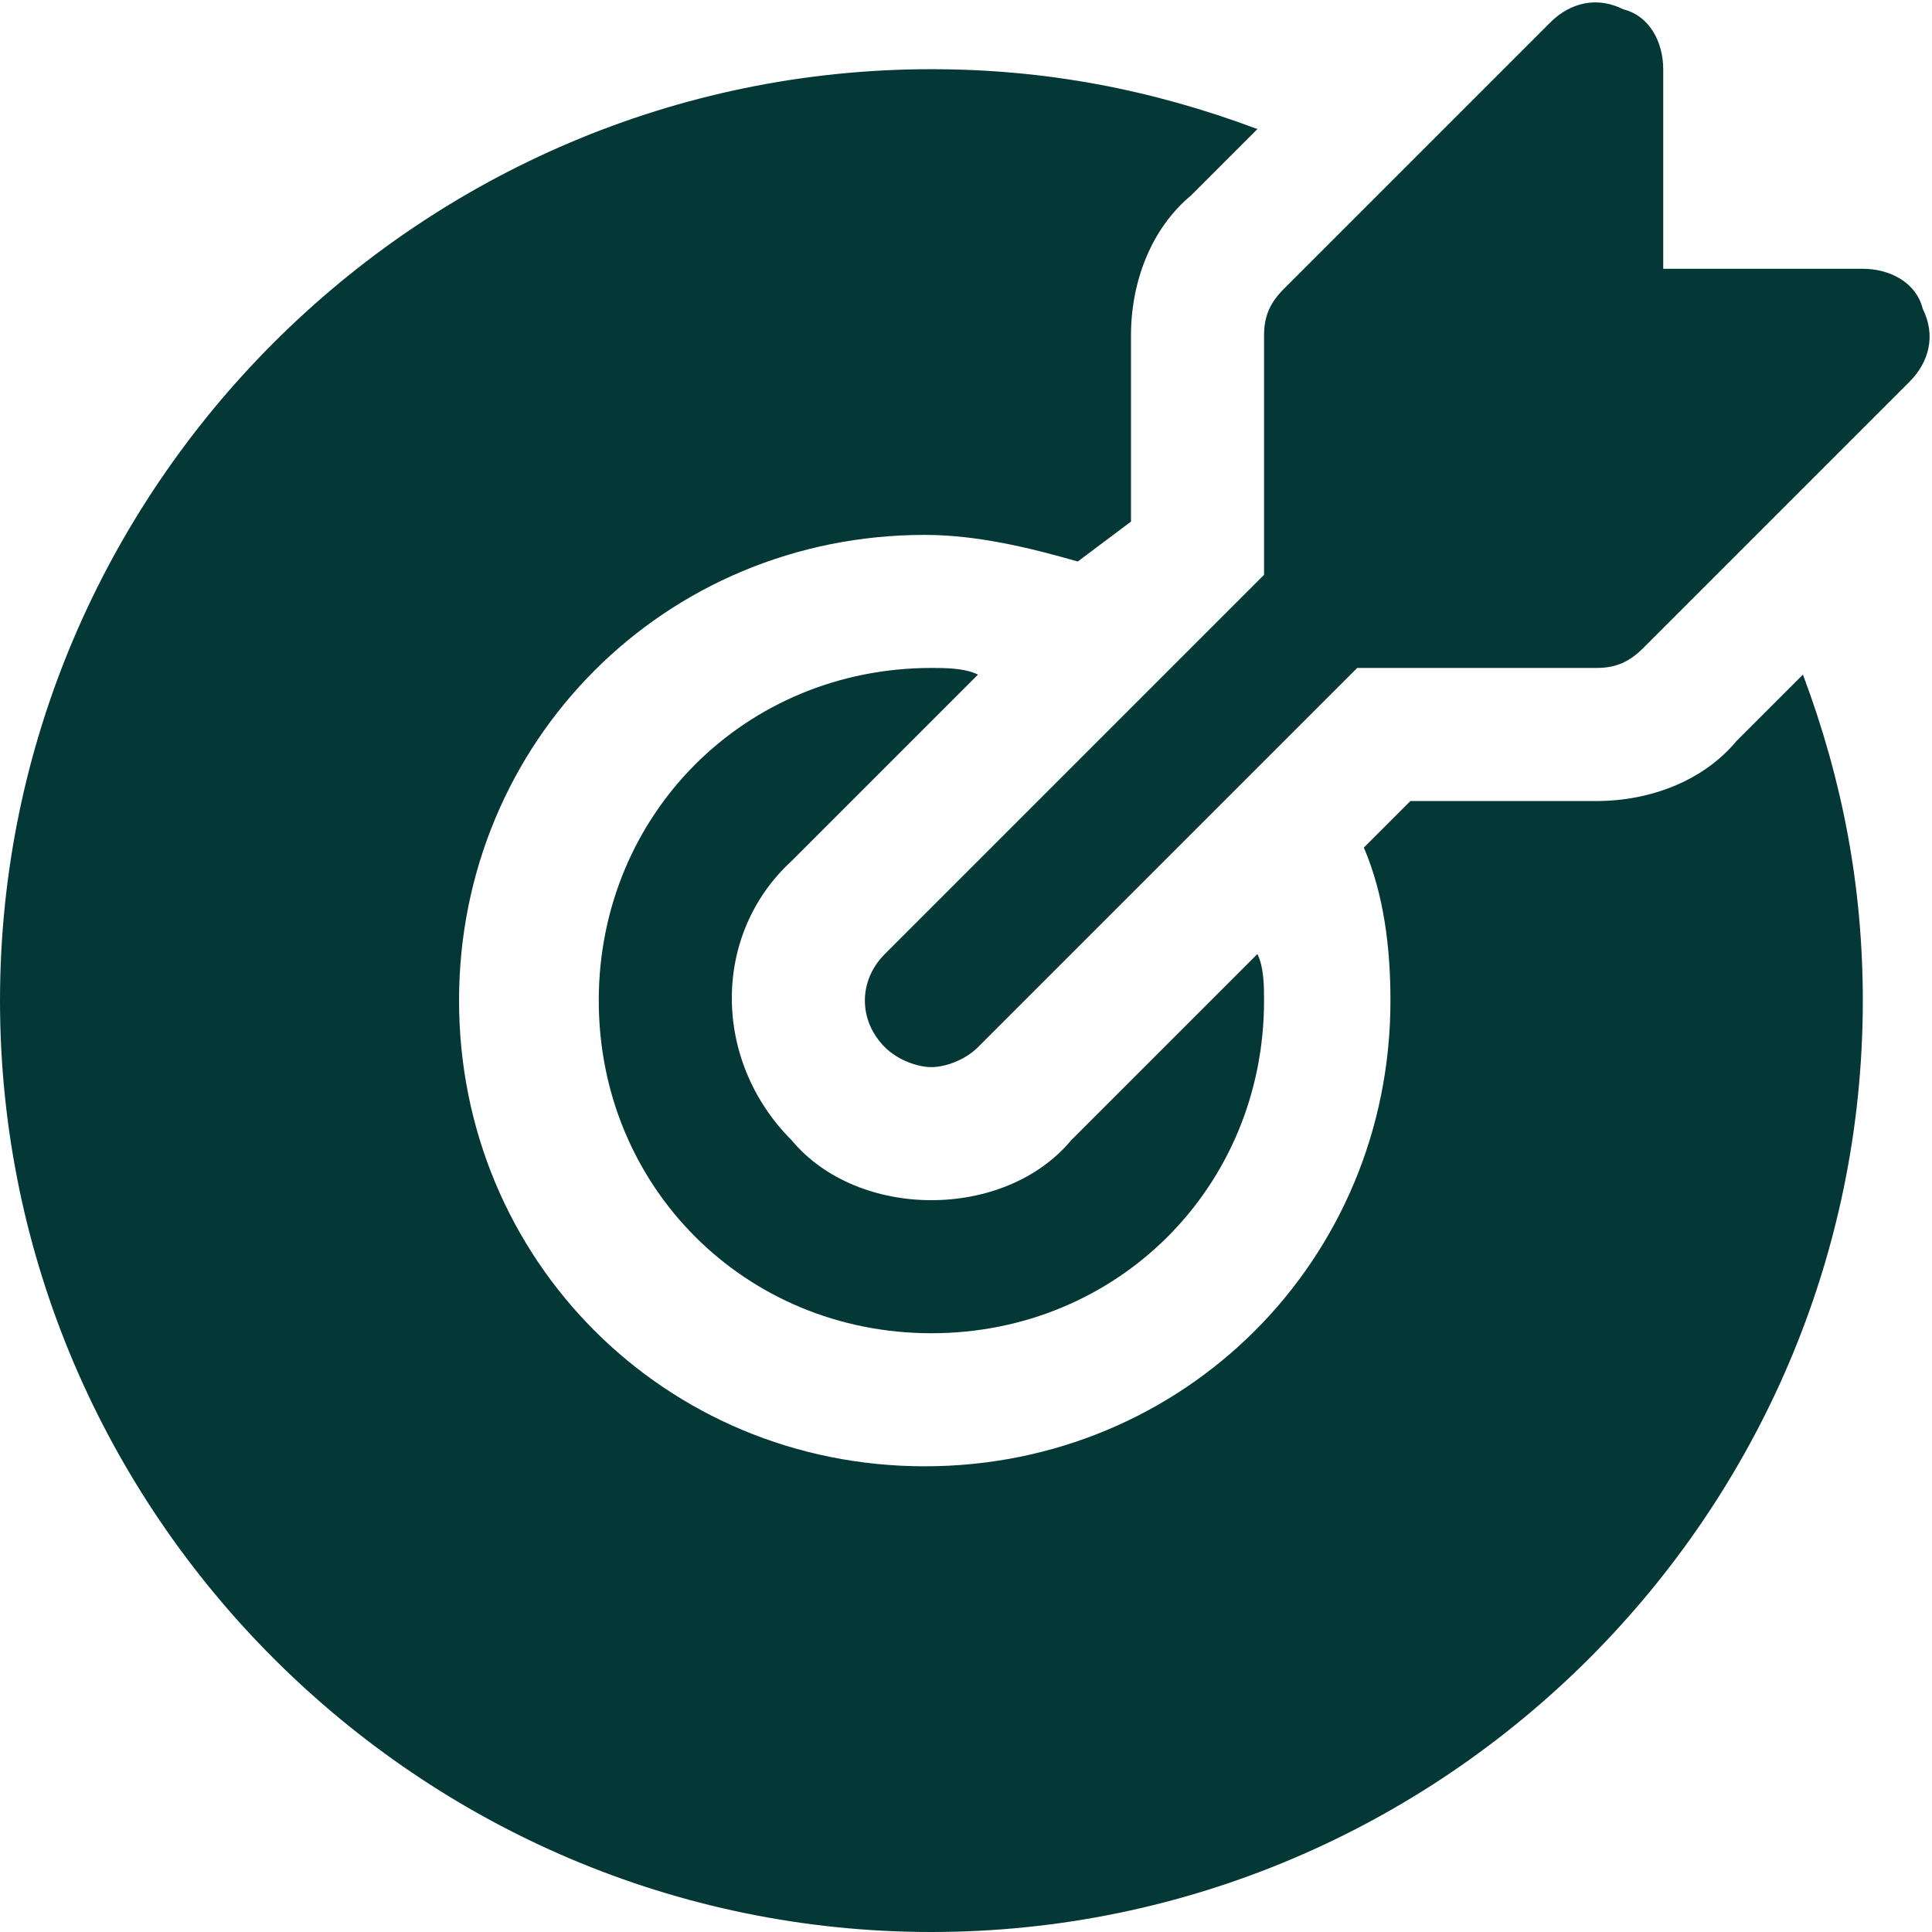 <svg version="1.2" xmlns="http://www.w3.org/2000/svg" viewBox="0 0 726 726" width="726" height="726"><style>.a{fill:#043836}</style><path class="a" d="m722.5 116c-2.5-10-12.5-15-22.5-15h-75v-75c0-10-5-20-15-22.5-10-5-20-2.5-27.5 5l-100 100c-5 5-7.5 10-7.5 17.5v90l-142.5 142.5c-10 10-10 25 0 35 5 5 12.5 7.5 17.5 7.5 5 0 12.5-2.5 17.5-7.5l142.5-142.5h90c7.5 0 12.5-2.5 17.5-7.5l100-100c7.5-7.5 10-17.5 5-27.5z"/><path class="a" d="m402.5 428.5c-12.5 15-32.5 22.5-52.5 22.5-20 0-40-7.5-52.5-22.5-30-30-30-77.5 0-105l70-70c-5-2.5-12.5-2.5-17.5-2.5-70 0-125 55-125 125 0 70 55 125 125 125 70 0 125-55 125-125 0-5 0-12.5-2.5-17.5z"/><path class="a" d="m652.5 278.5c-12.5 15-32.5 22.5-52.5 22.5h-70l-17.5 17.5c7.5 17.5 10 37.5 10 57.5 0 97.5-77.5 175-175 175-97.5 0-175-77.5-175-175 0-97.5 77.5-175 175-175 20 0 40 5 57.5 10l20-15v-70c0-20 7.5-40 22.5-52.5l25-25c-40-15-80-22.5-122.5-22.5-192.5 0-350 157.5-350 350 0 192.5 157.5 350 350 350 192.5 0 350-157.5 350-350 0-42.5-7.5-82.5-22.5-122.5z"/></svg>